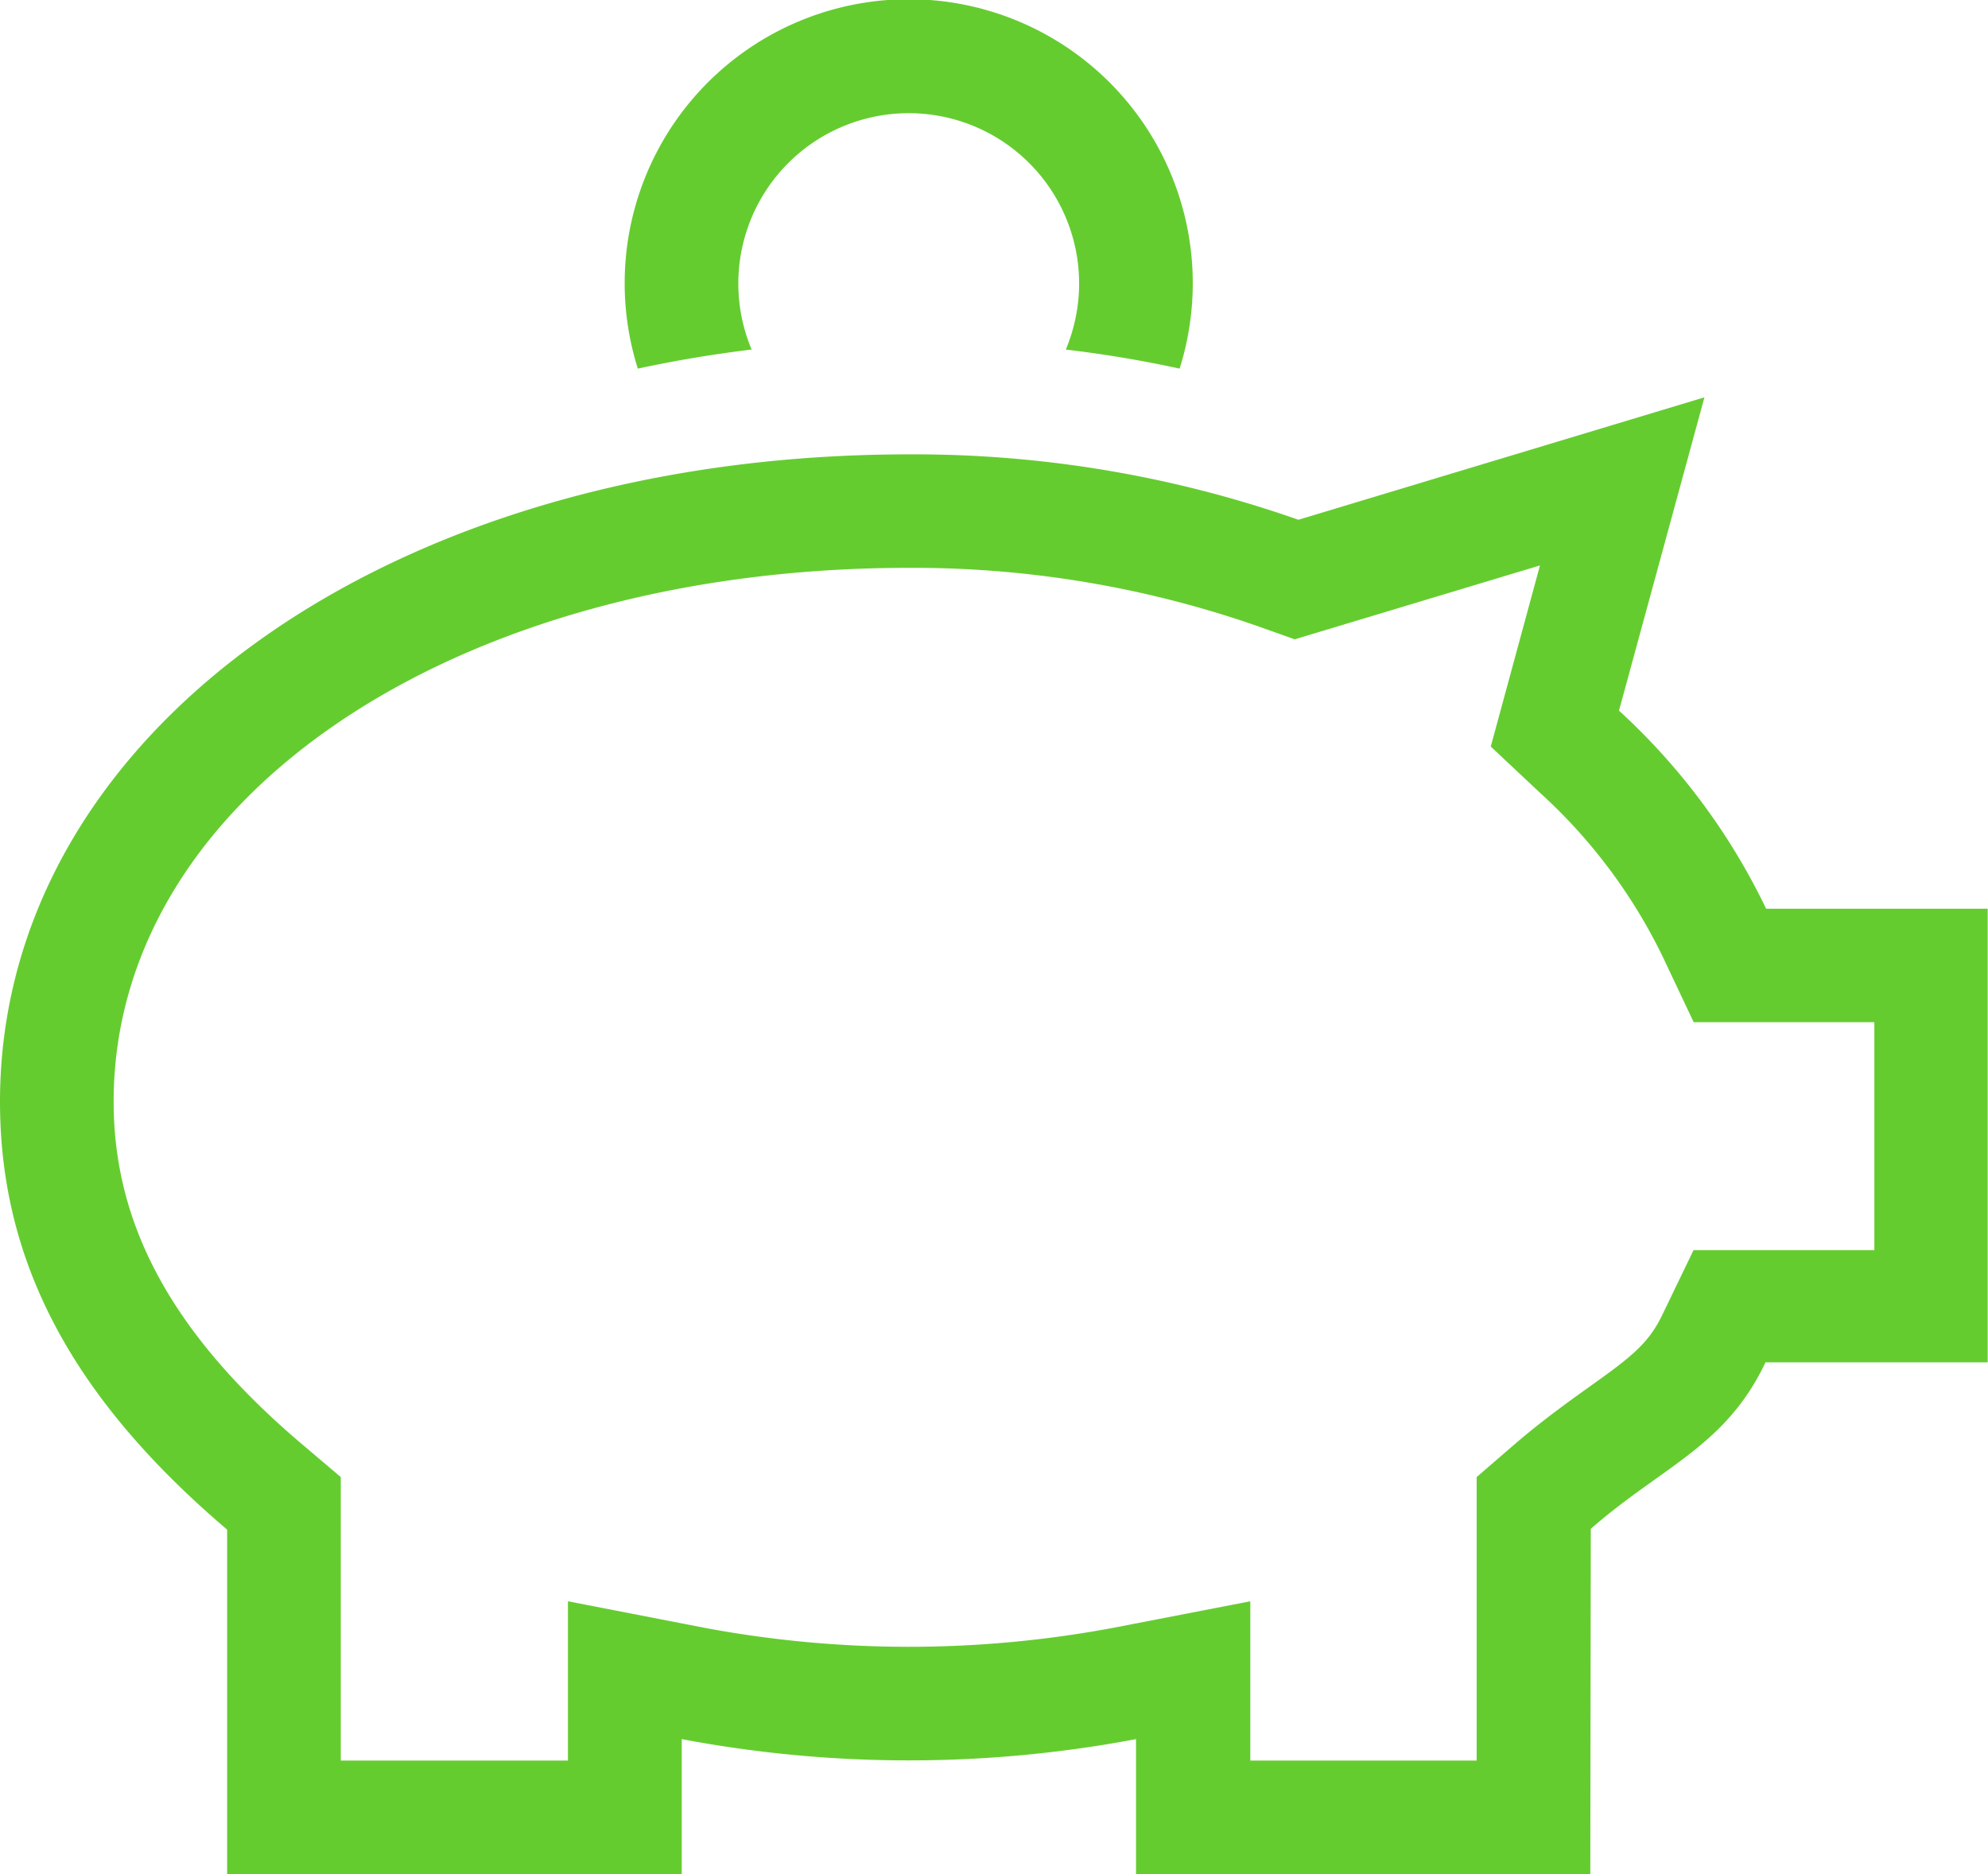 <svg xmlns="http://www.w3.org/2000/svg" viewBox="0 0 124.02 116.93"><defs><style>.cls-1{fill:#65cc30;}</style></defs><g id="Ebene_2" data-name="Ebene 2"><g id="Ebene_1-2" data-name="Ebene 1"><path class="cls-1" d="M73.59,23a17.72,17.72,0,1,0-33.8,0c2.32-.5,4.68-.9,7.1-1.19a10.63,10.63,0,1,1,20.43-4.13,10.72,10.72,0,0,1-.83,4.13q3.62.43,7.1,1.19Z"/><path class="cls-1" d="M99.21,116.93H70.87v-8.42a76.29,76.29,0,0,1-28.34,0h0v8.42H14.17V95.44C4.5,87.21,0,78.73,0,68.74c0-23,24.37-40.39,56.69-40.39A72.26,72.26,0,0,1,81,32.43h0l25.33-7.64L101,44.34h0a40.53,40.53,0,0,1,9.18,12.36H124V85H110.14c-1.7,3.6-4.11,5.32-6.9,7.31-1.26.9-2.62,1.87-4,3.08h0ZM78,109.85H92.12V92.16L94.62,90c1.63-1.39,3.12-2.46,4.43-3.4,2.7-1.92,3.8-2.76,4.68-4.62L105.65,78h11.28V63.78H105.66l-1.92-4.06a33.61,33.61,0,0,0-7.62-10.21L93,46.58l3.07-11.3L80.77,39.89l-2.19-.78a65.24,65.24,0,0,0-21.89-3.68c-28.28,0-49.6,14.32-49.6,33.31,0,7.75,3.71,14.52,11.67,21.3l2.5,2.12v17.69H35.43V99.91l8.44,1.64a69.19,69.19,0,0,0,25.66,0L78,99.91Z"/></g></g></svg>